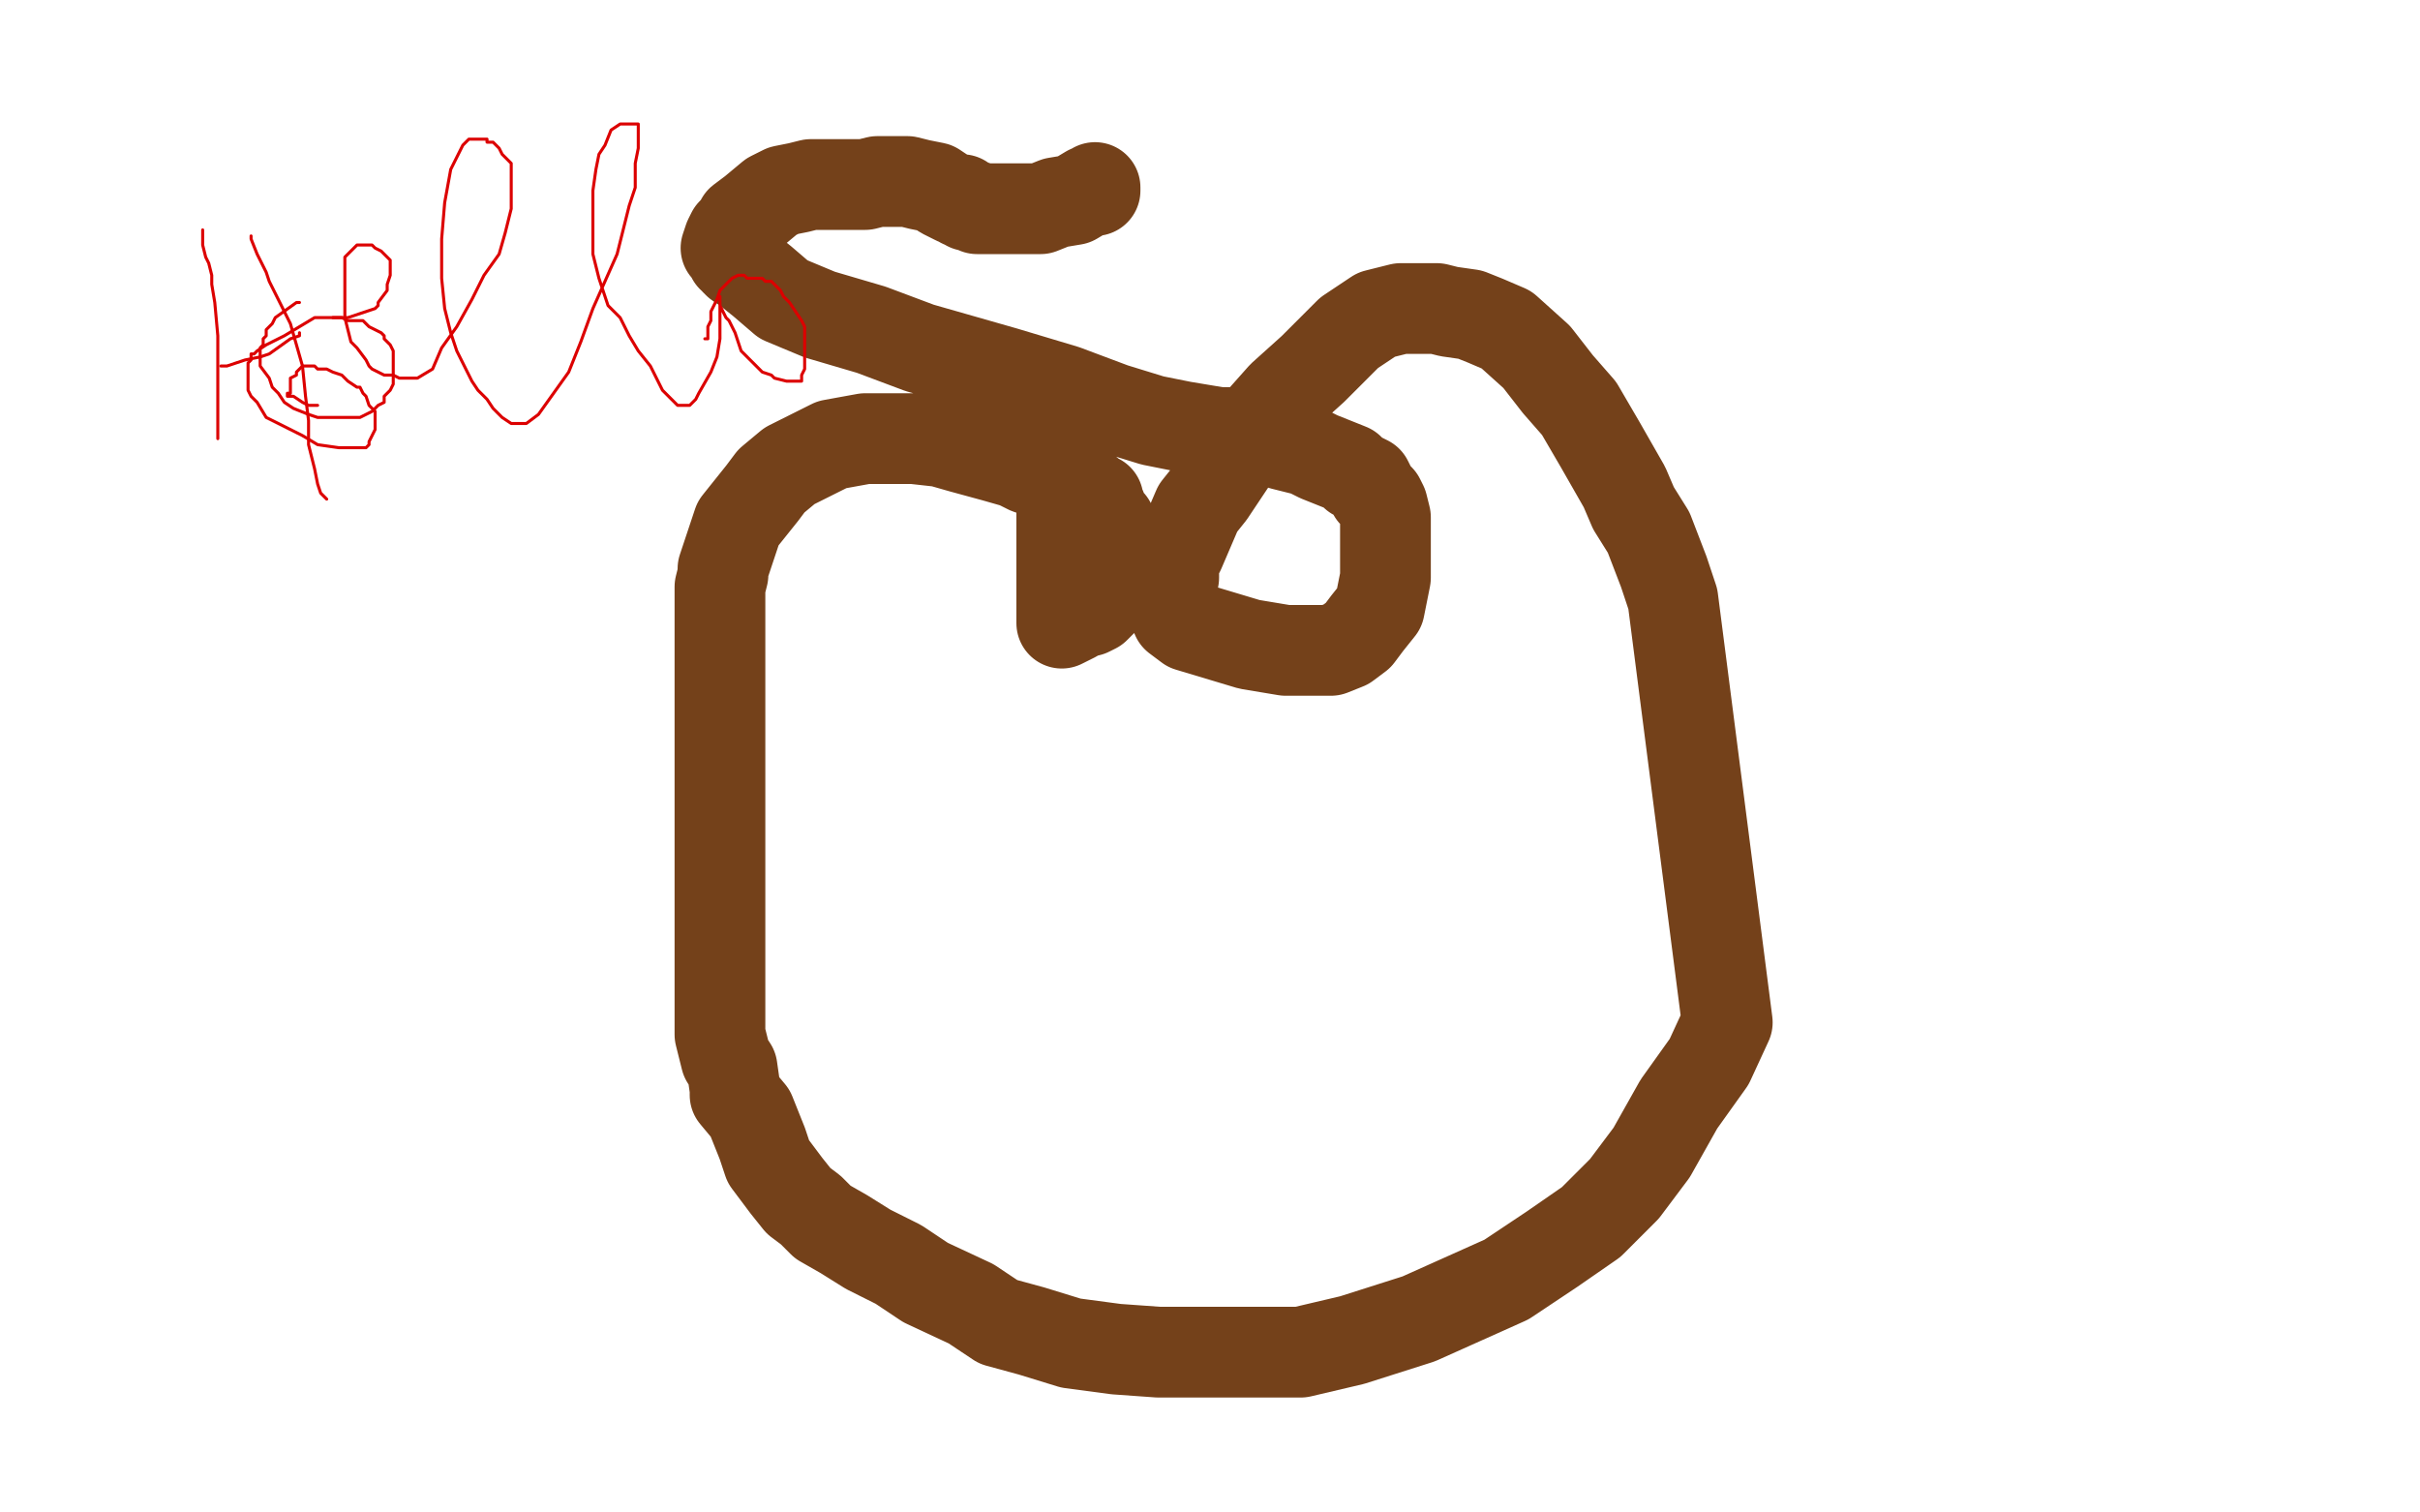 <?xml version="1.0" standalone="no"?>
<!DOCTYPE svg PUBLIC "-//W3C//DTD SVG 1.1//EN"
"http://www.w3.org/Graphics/SVG/1.1/DTD/svg11.dtd">

<svg width="800" height="500" version="1.1" xmlns="http://www.w3.org/2000/svg" xmlns:xlink="http://www.w3.org/1999/xlink" style="stroke-antialiasing: false"><desc>This SVG has been created on https://colorillo.com/</desc><rect x='0' y='0' width='800' height='500' style='fill: rgb(255,255,255); stroke-width:0' /><polyline points="352,165 351,168 351,168 351,206 353,205 355,204 356,203 360,202 362,201 364,199 366,197 367,193 368,190 368,185 368,182 368,177 367,173 366,173 364,169 364,168 363,166 363,165 361,164 360,163 359,163 358,163 357,163 356,162 355,161 353,161 351,160 350,160 349,159 348,159 346,157 340,155 336,153 329,151 318,148 311,146 302,145 295,145 289,145 286,145 275,147 267,151 261,154 255,159 252,163 248,168 244,173 240,185 239,188 239,190 238,194 238,200 238,204 238,209 238,215 238,221 238,338 238,342 240,350 242,353 243,360 243,362 248,368 252,378 254,384 257,388 260,392 264,397 268,400 272,404 279,408 287,413 297,418 306,424 321,431 330,437 341,440 354,444 369,446 383,447 398,447 412,447 430,447 447,443 469,436 498,423 513,413 526,404 537,393 546,381 555,365 565,351 571,338 553,198 550,189 545,176 540,168 537,161 529,147 522,135 515,127 508,118 498,109 491,106 486,104 479,103 475,102 469,102 463,102 455,104 446,110 434,122 424,131 416,140 410,148 400,163 396,168 393,175 390,182 388,186 388,191 387,193 387,194 387,196 387,198 387,199 389,204 393,207 403,210 413,213 425,215 434,215 440,215 445,213 449,210 452,206 456,201 458,191 458,185 458,181 458,175 458,171 457,167 456,165 454,163 453,161 452,159 448,157 446,155 436,151 432,149 424,147 418,145 410,143 403,143 391,141 381,139 368,135 352,129 332,123 304,115 288,109 271,104 259,99 252,93 247,89 244,87 243,86 243,85 242,85 242,84 240,82 241,79 242,77 244,75 245,73 249,70 255,65 259,63 264,62 268,61 271,61 275,61 278,61 286,61 290,60 295,60 300,60 304,61 309,62 312,64 314,65 316,66 318,66 318,67 319,67 320,68 321,68 322,68 323,69 324,69 326,69 328,69 333,69 336,69 344,69 349,67 355,66 360,63 362,63 362,62" style="fill: none; stroke: #74411a; stroke-width: 30; stroke-linejoin: round; stroke-linecap: round; stroke-antialiasing: false; stroke-antialias: 0; opacity: 1.0"/>
<polyline points="99,100 98,100 98,100 91,105 91,105 90,107 90,107 89,108 89,108 88,109 88,109 88,111 88,111 87,112 87,112 87,114 86,115 86,117 86,119 86,121 89,125 90,128 92,130 94,133 97,135 102,137 105,138 108,138 112,138 115,138 119,138 123,136 125,134 127,133 127,131 129,129 130,127 130,123 130,121 130,119 130,116 129,114 127,112 127,111 126,110 124,109 122,108 121,107 120,106 118,106 116,106 115,106 113,105 111,105 109,105 104,105 99,108 94,111 88,114 85,116 84,117 83,117 83,119 82,120 82,122 82,124 82,126 82,129 83,131 85,133 88,138 94,141 100,144 105,147 112,148 117,148 119,148 121,148 122,147 122,146 123,144 124,142 124,139 124,136 122,134 121,131 120,130 119,128 118,128 115,126 113,124 110,123 108,122 107,122 105,122 104,121 103,121 101,121 100,121 98,123 98,124 96,125 96,127 96,129 96,130 95,130 95,131 97,131 100,133 102,134 103,134 104,134 105,134" style="fill: none; stroke: #dc0000; stroke-width: 1; stroke-linejoin: round; stroke-linecap: round; stroke-antialiasing: false; stroke-antialias: 0; opacity: 1.0"/>
<polyline points="67,76 67,79 67,79 67,81 67,81 68,85 68,85 69,87 69,87 70,91 70,91 70,94 70,94 71,100 71,100 72,111 72,111 72,124 72,124 72,134 72,134 72,141 72,145" style="fill: none; stroke: #dc0000; stroke-width: 1; stroke-linejoin: round; stroke-linecap: round; stroke-antialiasing: false; stroke-antialias: 0; opacity: 1.0"/>
<polyline points="73,121 74,121 74,121 75,121 75,121 78,120 78,120 81,119 81,119 86,118 86,118 89,117 89,117 96,112 96,112 99,111 99,111 99,110" style="fill: none; stroke: #dc0000; stroke-width: 1; stroke-linejoin: round; stroke-linecap: round; stroke-antialiasing: false; stroke-antialias: 0; opacity: 1.0"/>
<polyline points="83,78 83,79 83,79 85,84 85,84 88,90 88,90 89,93 89,93 93,101 93,101 96,107 96,107 100,121 100,121 101,131 101,131 102,139 102,139 102,147 104,155 105,160 106,163 108,165" style="fill: none; stroke: #dc0000; stroke-width: 1; stroke-linejoin: round; stroke-linecap: round; stroke-antialiasing: false; stroke-antialias: 0; opacity: 1.0"/>
<polyline points="110,105 112,105 112,105 115,105 115,105 118,104 118,104 121,103 121,103 124,102 124,102 125,101 125,101 125,100 125,100 128,96 128,96 128,94 128,94 129,91 129,88 129,86 127,84 126,83 124,82 123,81 122,81 121,81 120,81 119,81 118,81 117,82 114,85 114,91 114,94 114,100 114,105 115,109 116,113 118,115 121,119 122,121 123,122 125,123 127,124 130,124 132,125 134,125 138,125 143,122 146,115 151,108 156,99 160,91 165,84 167,77 169,69 169,63 169,59 169,54 167,52 166,51 165,49 163,47 161,47 161,46 160,46 159,46 157,46 156,46 155,46 153,48 149,56 147,67 146,79 146,86 146,92 147,102 149,110 151,116 156,126 158,129 161,132 163,135 165,137 166,138 169,140 171,140 174,140 178,137 183,130 188,123 192,113 196,102 204,84 208,68 210,62 210,54 211,49 211,45 211,43 211,42 211,41 209,41 208,41 207,41 205,41 202,43 200,48 198,51 197,56 196,63 196,74 196,84 198,92 201,101 205,105 208,111 211,116 215,121 217,125 219,129 222,132 224,134 225,134 226,134 228,134 230,132 231,130 235,123 237,118 238,112 238,106 238,100 238,98 238,100 238,101 239,103 240,105 241,106 242,108 243,110 244,113 245,116 247,118 249,120 251,122 252,123 255,124 256,125 260,126 262,126 263,126 265,126 265,124 266,122 266,119 266,114 266,111 266,108 265,106 263,103 261,100 259,98 258,96 257,95 256,94 255,93 254,93 253,93 252,92 250,92 249,92 247,92 246,91 244,91 242,92 240,94 238,96 237,99 235,103 235,106 234,108 234,109 234,111 234,112 233,112" style="fill: none; stroke: #dc0000; stroke-width: 1; stroke-linejoin: round; stroke-linecap: round; stroke-antialiasing: false; stroke-antialias: 0; opacity: 1.0"/>
</svg>
